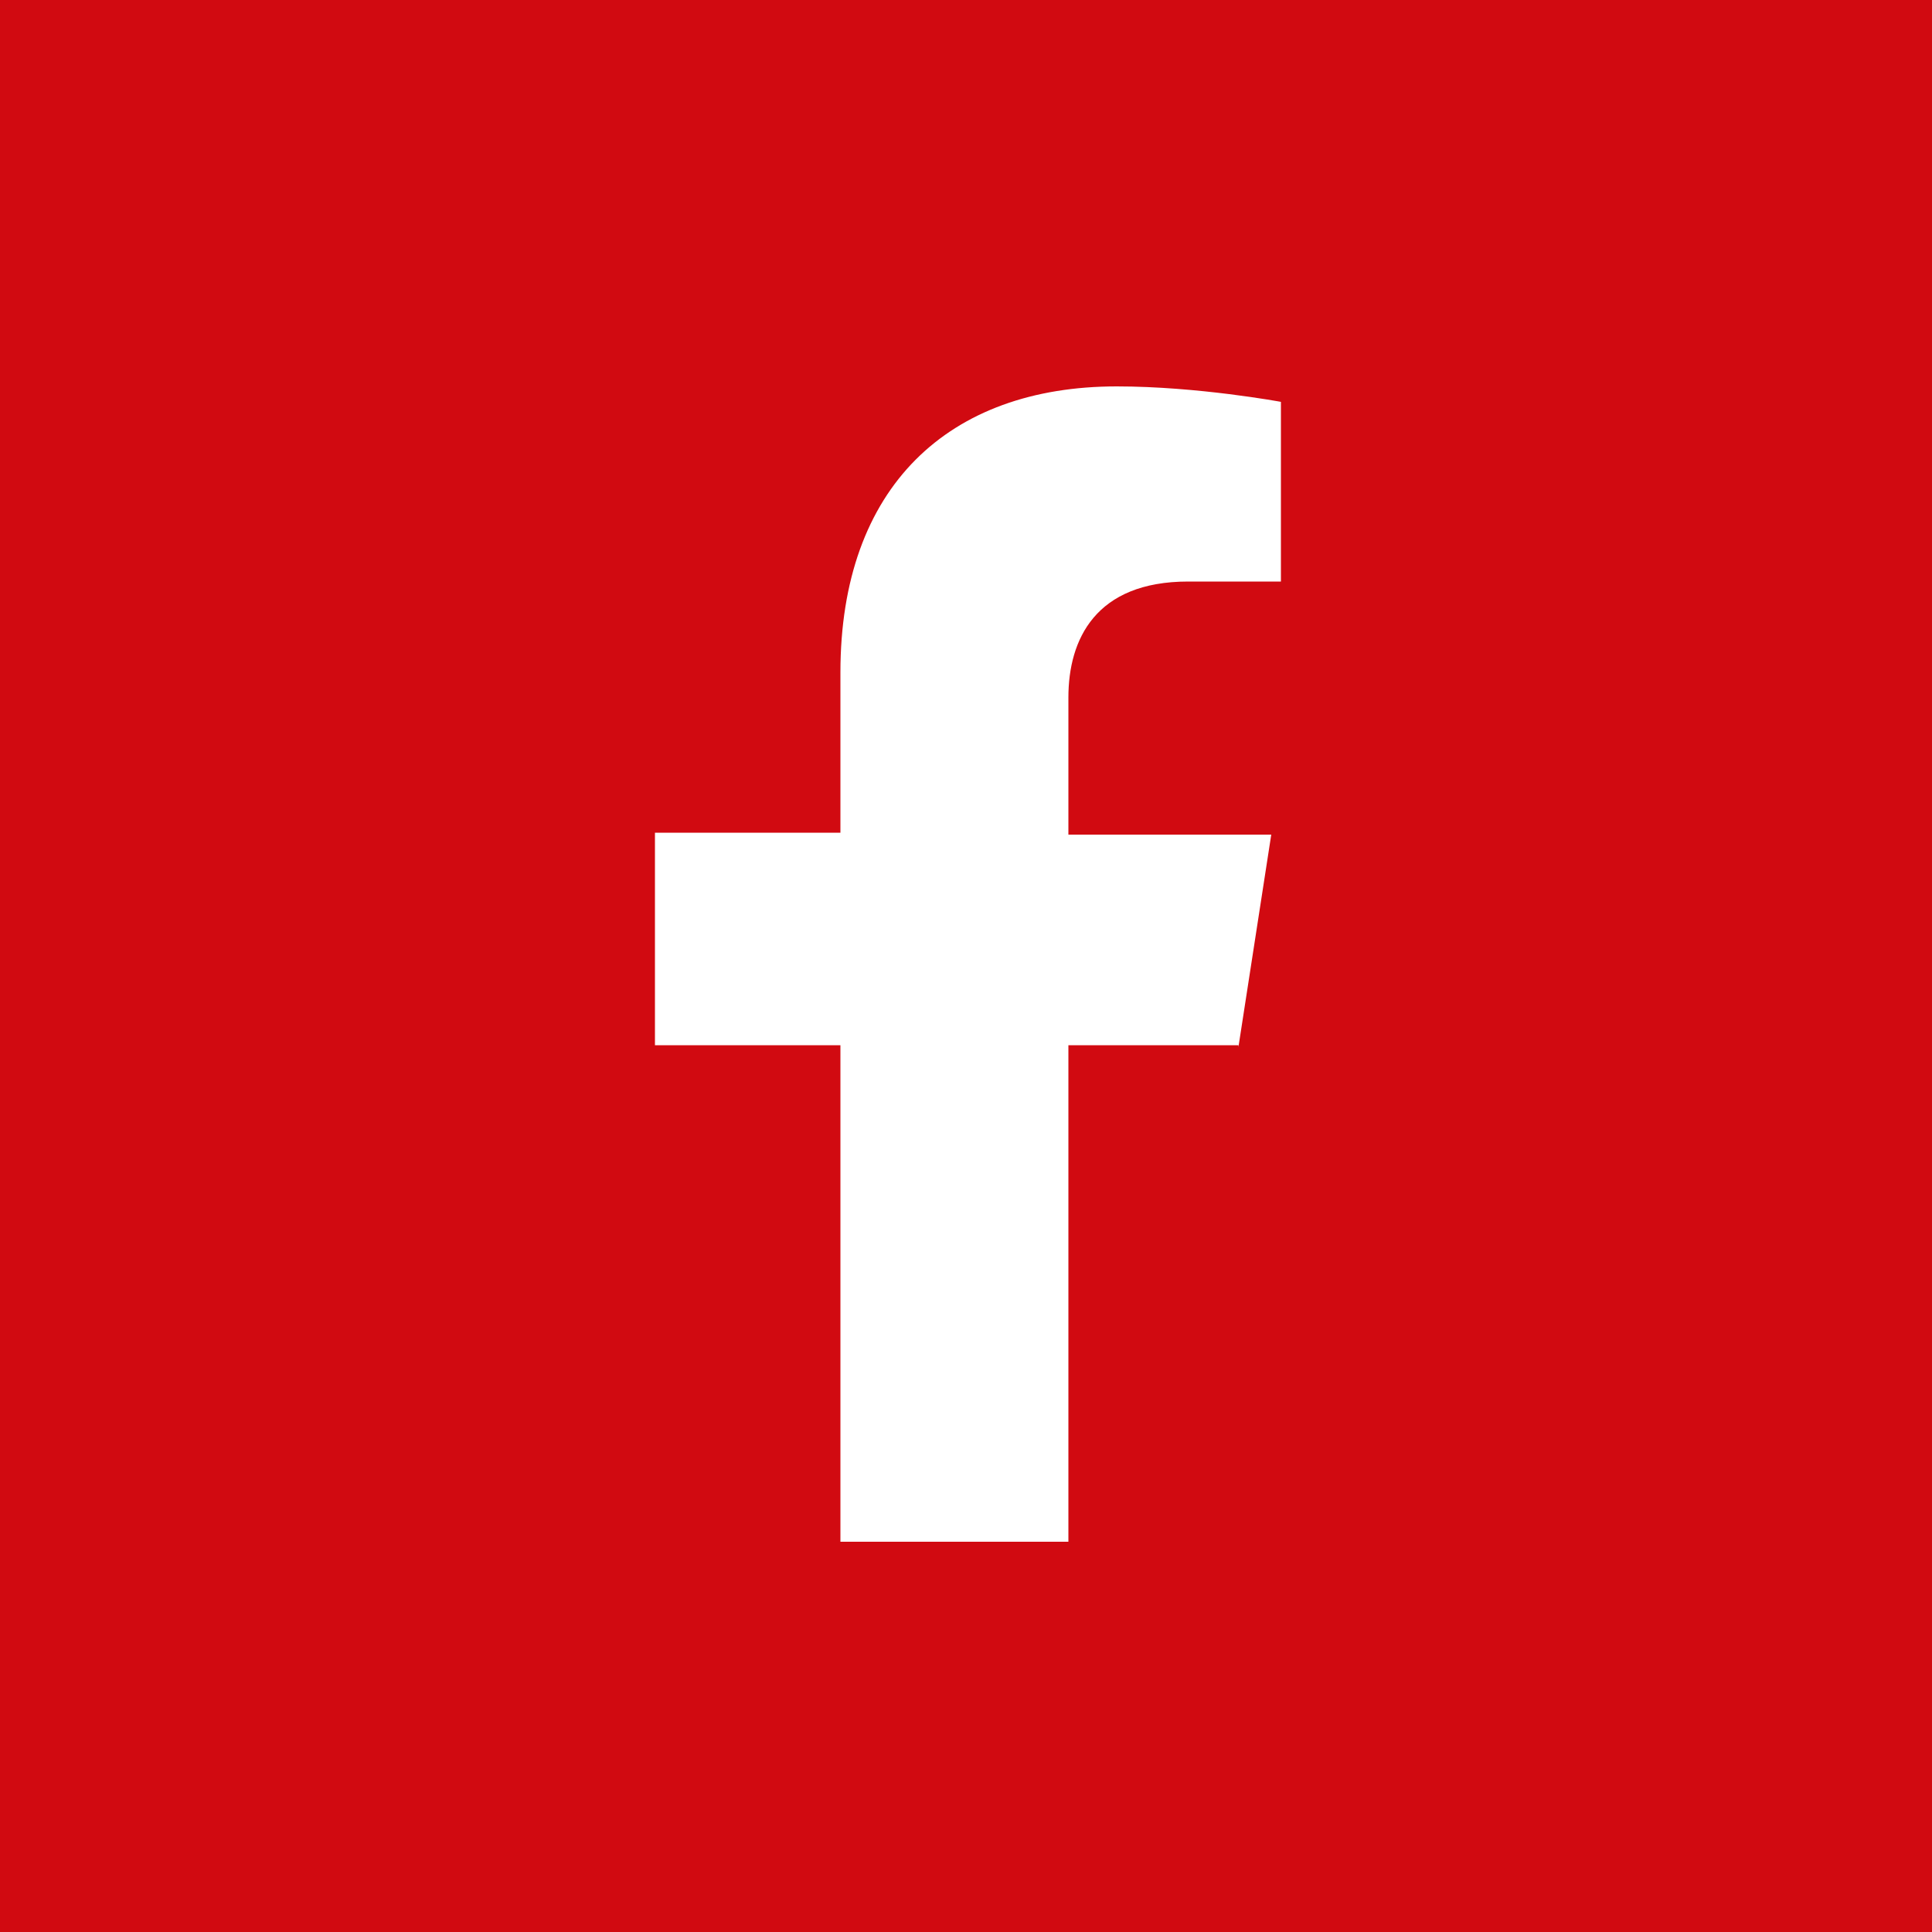<?xml version="1.0" encoding="UTF-8"?>
<svg id="uuid-8a2cbf32-d1ee-42ef-8eda-aa428384e4ad" xmlns="http://www.w3.org/2000/svg" version="1.1" viewBox="0 0 100 100">
  <defs>
    <style>
      .cls-1 {
        fill: #fff;
      }

      .cls-1, .cls-2 {
        stroke-width: 0px;
      }

      .cls-2 {
        fill: #d10a11;
      }
    </style>
  </defs>
  <rect class="cls-2" width="100" height="100"/>
  <path class="cls-1" d="M64.1,54.2l1.7-11h-10.5v-7.1c0-3,1.4-6,6.2-6h4.8v-9.3s-4.3-.8-8.5-.8c-8.7,0-14.3,5.2-14.3,14.8v8.3h-9.6v11h9.6v25.7h11.8v-25.7h8.8Z"/>
</svg>